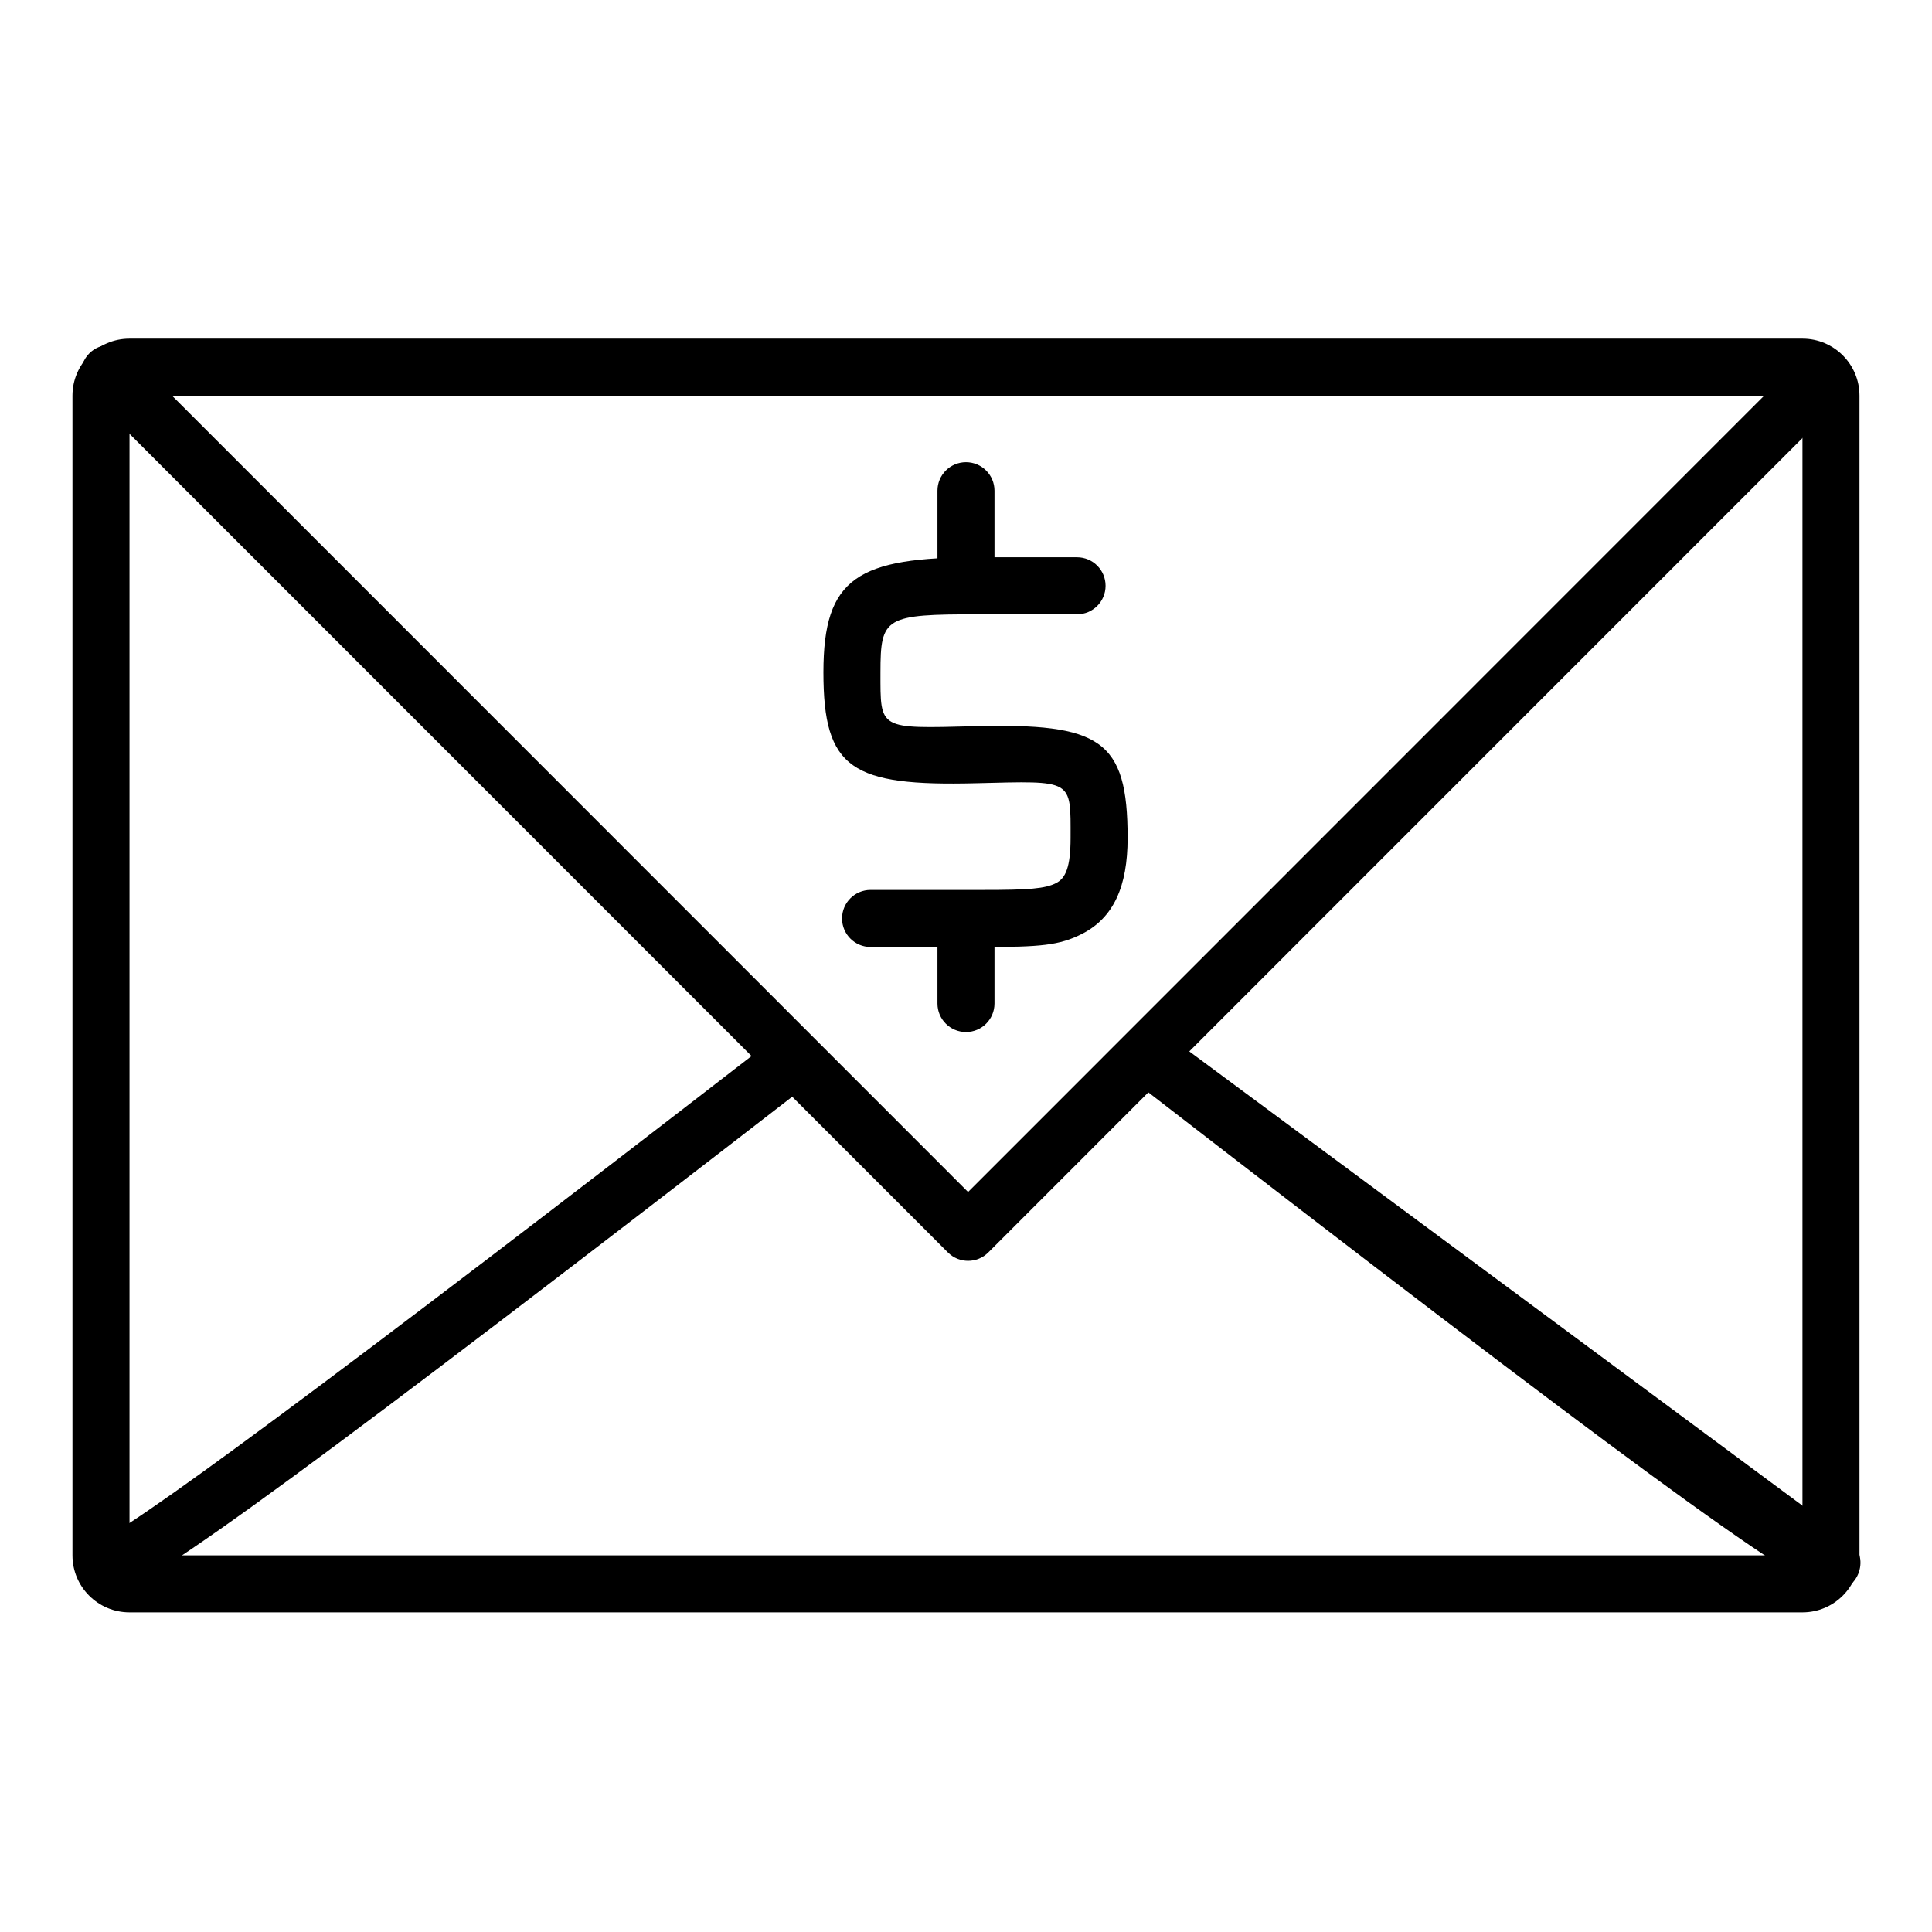 <?xml version="1.0" encoding="UTF-8"?>
<!-- Uploaded to: SVG Repo, www.svgrepo.com, Generator: SVG Repo Mixer Tools -->
<svg fill="#000000" width="800px" height="800px" version="1.1" viewBox="144 144 512 512" xmlns="http://www.w3.org/2000/svg">
 <g>
  <path d="m178.32 248.86v307.32h443.35v-307.32zm0-15.113h443.35c8.348 0 15.113 6.766 15.113 15.113v307.32c0 8.348-6.766 15.113-15.113 15.113h-443.35c-8.348 0-15.117-6.766-15.117-15.113v-307.32c0-8.348 6.769-15.113 15.117-15.113z"/>
  <path d="m400.55 459.89 219.45-219.51c2.953-2.949 7.738-2.949 10.688 0 2.953 2.949 2.953 7.734 0.004 10.688l-224.79 224.85c-2.953 2.953-7.738 2.953-10.691 0l-227.53-227.59c-2.953-2.953-2.953-7.738 0-10.688 2.953-2.953 7.738-2.949 10.688 0z"/>
  <path d="m171.75 551.57c0.484-0.23 1.211-0.629 2.144-1.18 2.172-1.281 5.238-3.273 9.156-5.953 8-5.461 19.438-13.703 34.289-24.707 29.801-22.074 73.277-55.211 130.41-99.406 3.305-2.551 8.051-1.945 10.602 1.355 2.555 3.301 1.949 8.047-1.352 10.602-123.87 95.797-175.77 134.25-183.71 134.25-4.176 0-7.559-3.383-7.559-7.559 0-3.898 2.953-7.106 6.742-7.512-0.449 0.027-0.566 0.059-0.656 0.09z"/>
  <path d="m629.47 550.64v7.559l-4.496 6.07-179.09-132.67 9.121-12.047c57.141 44.191 100.61 77.328 130.41 99.402 14.852 11.004 26.289 19.246 34.289 24.707 3.922 2.68 6.984 4.672 9.156 5.953 0.977 0.578 1.727 0.984 2.211 1.211-0.211-0.098-0.484-0.188-1.605-0.188zm0 15.113c-7.945 0-59.848-38.449-183.71-134.25-7.891-6.102 1.105-17.984 9.121-12.051l179.09 132.67c5.856 4.336 2.785 13.629-4.5 13.629z"/>
  <path d="m429.43 291.68c4.172 0 7.555 3.383 7.555 7.559 0 4.172-3.383 7.555-7.555 7.555h-26.02c-24.895 0-26.078 0.699-26.078 15.379 0 15.297-0.625 14.914 24.973 14.281 33.316-0.828 40.523 3.508 40.523 29.613 0 12.848-3.699 21.145-12.09 25.426-5.977 3.047-11.062 3.484-26.332 3.469-0.949-0.004-0.949-0.004-1.914-0.004h-27.781c-4.176 0-7.559-3.383-7.559-7.555 0-4.176 3.383-7.559 7.559-7.559h27.781 1.934c12.367 0.016 16.562-0.348 19.445-1.816 2.527-1.289 3.84-4.242 3.84-11.961 0-15.676 0.879-15.148-25.031-14.504-33.012 0.816-40.465-3.707-40.465-29.391 0-25.16 9.051-30.492 41.195-30.492z"/>
  <path d="m407.55 294.06c0 4.176-3.383 7.559-7.555 7.559-4.176 0-7.559-3.383-7.559-7.559v-20.016c0-4.176 3.383-7.559 7.559-7.559 4.172 0 7.555 3.383 7.555 7.559z"/>
  <path d="m407.55 409.94c0 4.172-3.383 7.555-7.555 7.555-4.176 0-7.559-3.383-7.559-7.555v-20.02c0-4.172 3.383-7.559 7.559-7.559 4.172 0 7.555 3.387 7.555 7.559z"/>
 </g>
</svg>
